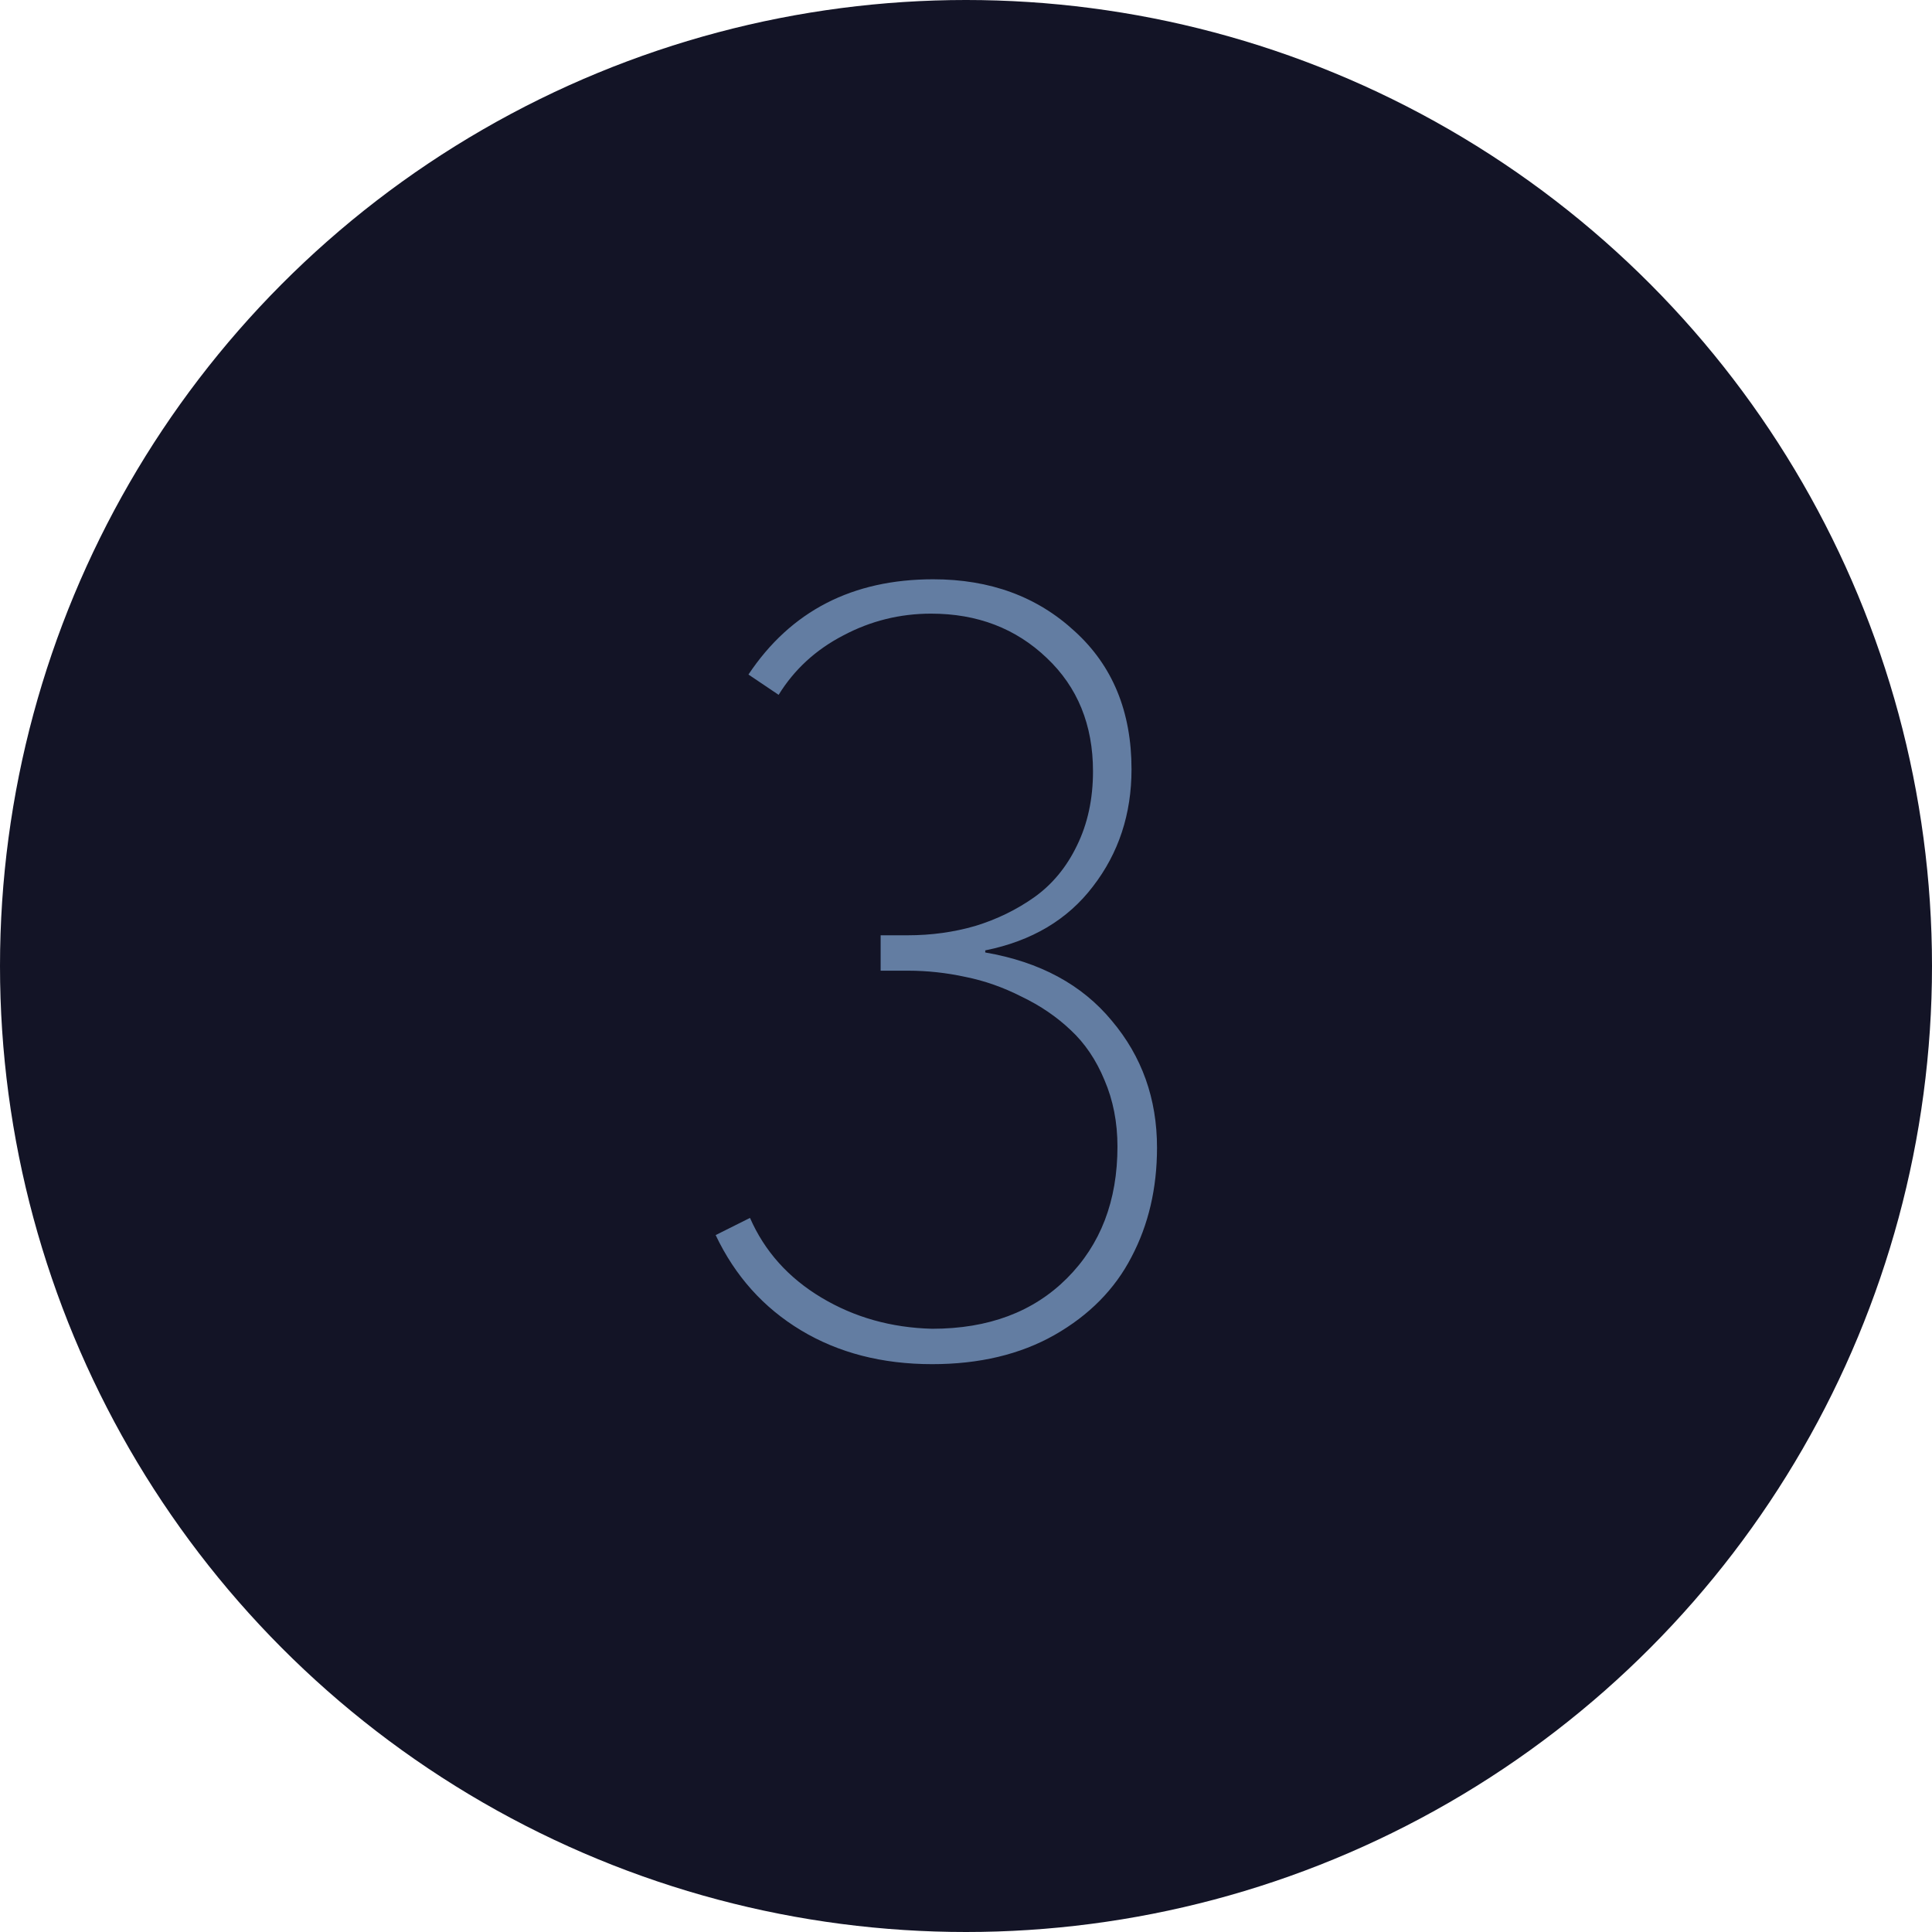 <svg width="116" height="116" viewBox="0 0 116 116" fill="none" xmlns="http://www.w3.org/2000/svg">
<circle cx="58" cy="58" r="58" fill="#131426"/>
<path d="M55.969 81.906C52.969 81.906 50.344 81.229 48.094 79.875C45.844 78.521 44.135 76.615 42.969 74.156L45.031 73.125C45.906 75.125 47.333 76.719 49.312 77.906C51.292 79.094 53.51 79.719 55.969 79.781C59.344 79.781 62.042 78.771 64.062 76.75C66.083 74.729 67.094 72.094 67.094 68.844C67.094 67.385 66.833 66.052 66.312 64.844C65.812 63.635 65.135 62.635 64.281 61.844C63.448 61.052 62.469 60.385 61.344 59.844C60.24 59.281 59.115 58.885 57.969 58.656C56.823 58.406 55.667 58.281 54.5 58.281H52.875V56.156H54.5C55.917 56.156 57.271 55.969 58.562 55.594C59.854 55.198 61.031 54.625 62.094 53.875C63.177 53.104 64.031 52.073 64.656 50.781C65.302 49.469 65.625 47.979 65.625 46.312C65.625 43.521 64.698 41.25 62.844 39.5C60.99 37.729 58.677 36.844 55.906 36.844C54.031 36.844 52.271 37.281 50.625 38.156C48.979 39.01 47.688 40.198 46.75 41.719L44.938 40.5C47.479 36.688 51.177 34.781 56.031 34.781C59.448 34.781 62.281 35.823 64.531 37.906C66.802 39.969 67.938 42.729 67.938 46.188C67.938 48.875 67.167 51.219 65.625 53.219C64.104 55.219 61.948 56.5 59.156 57.062V57.188C62.427 57.75 64.958 59.115 66.75 61.281C68.562 63.427 69.469 65.969 69.469 68.906C69.469 71.344 68.958 73.531 67.938 75.469C66.938 77.406 65.396 78.969 63.312 80.156C61.25 81.323 58.802 81.906 55.969 81.906Z" fill="#637DA2"/>
</svg>
